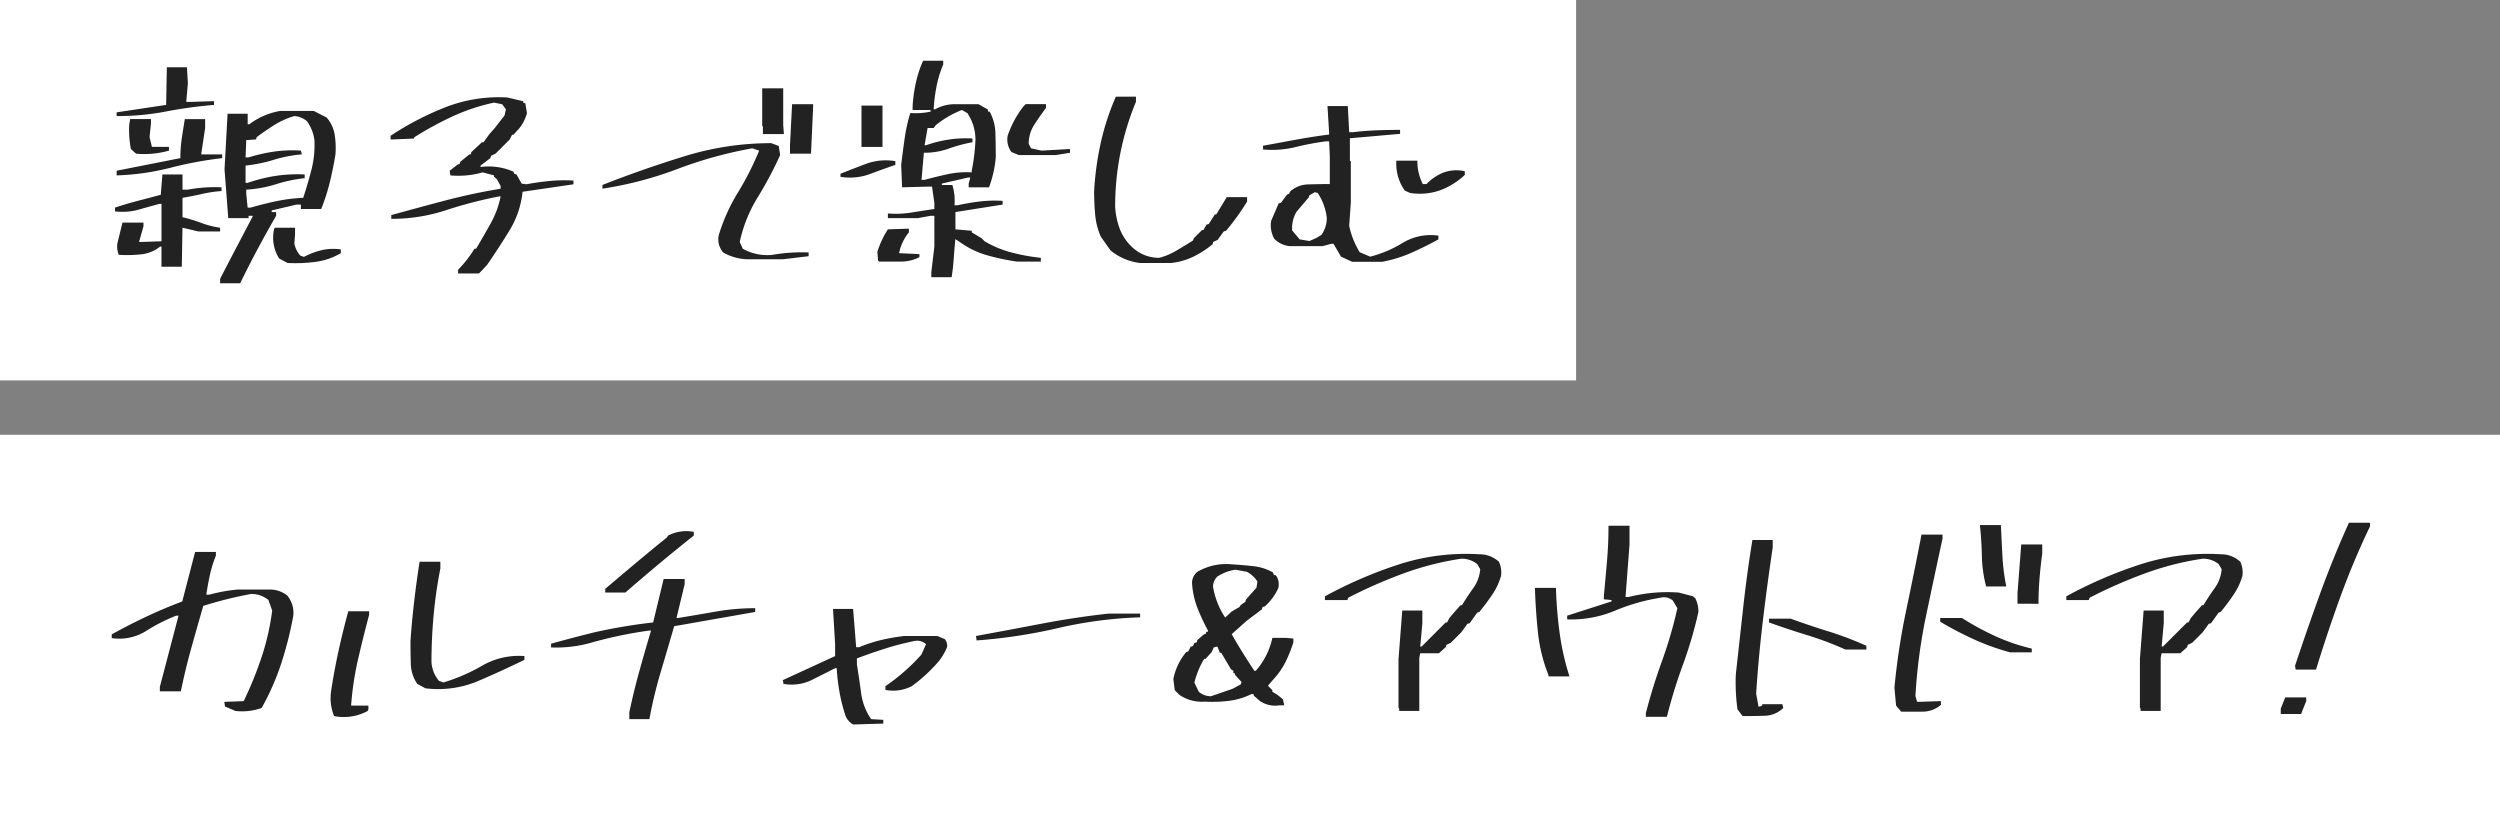 <svg xmlns="http://www.w3.org/2000/svg" width="460" height="150" viewBox="0 0 460 150"><rect x="0" y="0" width="460" height="150" fill="#808080" stroke="none"/><g transform="translate(-850 -2726)"><rect width="290" height="70" transform="translate(850 2726)" fill="#fff"/><rect width="460" height="70" transform="translate(850 2806)" fill="#fff"/><path d="M20.5,4.125V3.309Q22,.387,23.525-2.514t3.029-5.779h-.816v.43H22l-.687-8.98.559-10.227h3.7v1.934h.3a13.146,13.146,0,0,1,5.672-2.449h6.188l2.363,1.2a6.363,6.363,0,0,1,1.482,3.137,16.074,16.074,0,0,1,.15,3.652q-.43,2.621-1.031,5.092A37.578,37.578,0,0,1,39.1-9.539H35.363v-.816h-.816L29.992-9.281v.3h.816v.688q-1.762,3.051-3.416,6.145t-3.2,6.273ZM9.711,1.074v-3.7H9.453A6.616,6.616,0,0,1,5.951-1.2a24.389,24.389,0,0,1-4.1.086A4.2,4.2,0,0,1,1.59-3.18l.945-3.867H6.4v.688L5.586-3.48h.43l3.7-.129v-6.875H9.324Q7.391-9.969,5.457-9.41a11.072,11.072,0,0,1-4.3.3V-9.8q2.063-.687,4.211-1.246T9.582-12.16l.3-3.738h3.7v2.793h.988a26.943,26.943,0,0,1,6.188-.43v.688a23.588,23.588,0,0,0-3.588.537q-1.783.408-3.588.709v3.566a28.6,28.6,0,0,1,3.459,1.053A16.338,16.338,0,0,0,20.5-6.1v.688h-4L13.578-6.1l-.129,7.176Zm23.2-.687L31.367-.43A7.2,7.2,0,0,1,30.422-5.8l.129-.3h3.738v1.246L34.16-3.18A4.777,4.777,0,0,0,35.234-.988l.688.258a14.049,14.049,0,0,1,3.2-1.225,9.6,9.6,0,0,1,3.588-.15v.688A12.191,12.191,0,0,1,38.135.172,28.263,28.263,0,0,1,32.914.387ZM35.793-11.6q.816-2.492,1.5-5.113a18.33,18.33,0,0,0,.559-5.5A7.556,7.556,0,0,0,36.48-25.7a4.026,4.026,0,0,0-2.32-.945,14.189,14.189,0,0,0-3.588,1.59q-1.654,1.031-3.33,2.277l-.129.43-1.8.129-.129,3.18h.559a30.759,30.759,0,0,1,4.6-1.053,23.282,23.282,0,0,1,5.027-.193l.172.688a25.151,25.151,0,0,0-5.2,1.01,27.158,27.158,0,0,1-5.156,1.053v3.18h.387a29.946,29.946,0,0,1,5.049-1.268,26.837,26.837,0,0,1,5.436-.279v.688a27.077,27.077,0,0,0-5.307,1.117,22.139,22.139,0,0,1-5.436.988v.816L25.566-9.8h.559q2.363-.687,4.705-1.182A31.528,31.528,0,0,1,35.793-11.6ZM1.461-15.727v-.859l11.73-2.32a24.633,24.633,0,0,1,.258-3.652q.258-1.719.559-3.523h3.738v1.633l-.73,4.855h3.867v.688a71.034,71.034,0,0,0-9.561,1.783A45.487,45.487,0,0,1,1.461-15.727Zm3.566-4-.945-.859a18.386,18.386,0,0,1-.3-4.555l.172-.945H7.777v.816L7.52-22.773l.43,1.8h3.137v.688A16.629,16.629,0,0,1,5.027-19.723ZM1.461-26.641v-.687L10.57-28.7l.129-6.918h3.7l.172,2.922-.3,3.438h.988l4.125-.129v.688a84.684,84.684,0,0,0-8.895,1.225A47.51,47.51,0,0,1,1.461-26.641ZM64.29,2.32V1.633A21.3,21.3,0,0,0,67.3-2.234h.3q1.375-2.32,2.686-4.662a16.7,16.7,0,0,0,1.826-4.963h-.258a78.427,78.427,0,0,0-9.775,2.535A32.043,32.043,0,0,1,52-7.734v-.687q4.941-1.375,9.926-2.686t10.184-2.17v-.516l-.687-1.246-.516-.43v-.258L68.8-16.285a16.109,16.109,0,0,1-5.93.559l-.129-.859,1.547-1.2h.258l.129-.43,1.676-1.375h.258l.129-.43,1.934-1.8h.3l1.074-1.5.988-1.117,1.8-2.32.258-1.117-.687-.945-1.5-.3a36.255,36.255,0,0,0-7.584,2.514,61.947,61.947,0,0,0-7.068,3.846l-.129.258-4.254.172v-.687a54.355,54.355,0,0,1,10.119-5.264,27.066,27.066,0,0,1,11.365-1.783l2.922.688v.258l.387.129.3,1.8a7.762,7.762,0,0,1-1.375,2.75L74.473-23.2h-.258l-.43.859-2.621,2.621-.816.387-.129.43-1.8,1.375v.258a11.25,11.25,0,0,1,6.059.859l.129.387.43.129.945,1.676.859.129q2.063-.387,4.189-.6a28.987,28.987,0,0,1,4.49-.086v.688l-9.367,1.375a17,17,0,0,1-2.363,7.047Q71.852-2.492,69.661.688l-.859.945-.687.688ZM117.365-.3a9.495,9.495,0,0,1-4.3-1.246,3.675,3.675,0,0,1-.816-3.18,33.492,33.492,0,0,1,3.523-7.842,53.411,53.411,0,0,0,3.91-7.713l-1.246-.43a77.121,77.121,0,0,0-13.771,3.8,67.981,67.981,0,0,1-13.814,3.631v-.687q7.3-2.879,15.1-5.285a53.843,53.843,0,0,1,15.963-2.406l1.375.516.258,1.676a69.107,69.107,0,0,1-4.146,7.8,25.918,25.918,0,0,0-3.287,8.186l.559,1.246a9.1,9.1,0,0,0,5.5,1.117,31.365,31.365,0,0,1,6.617-.43v.688L124.111-.3Zm7.992-19.422V-21.27l.387-7.562h3.867v.688l-.387,8.422Zm-4.984-3.609v-1.375l-.129-.129v-6.918h3.867v6.789l.129,1.633Zm30.989,26.34V2.063l.559-4.684V-8.293h-.687l-2.363.43h-5.5v-.859a18.311,18.311,0,0,0,4.34-.172q2.148-.344,4.211-.645v-1.117l-.43-3.008H150.8l-4.812.129-.172-4.125q.3-2.492.645-4.9a30.351,30.351,0,0,1,1.031-4.641,13.48,13.48,0,0,0,3.738-.258v-.3h-3.309v-.687a27.751,27.751,0,0,1,.6-4.34,20.239,20.239,0,0,1,1.332-4.039h3.7v.688a20.458,20.458,0,0,0-1.225,4,31.378,31.378,0,0,0-.537,4.254h.258a7.41,7.41,0,0,1,3.781-.945h4.211l1.676.945.129.43h.258a8.73,8.73,0,0,1,1.053,4q.064,2.191.064,4.426a20.762,20.762,0,0,1-1.246,5.5h-3.738v-.687l.3-1.117h-.43L153.3-14.223v.258h1.934a9.638,9.638,0,0,1,.387,3.738h.559q1.934-.43,4-.687a23.63,23.63,0,0,1,4.3-.129v.688l-8.68,1.375V-5.8l3.008.258v.3l1.8,1.074.559.559A19.2,19.2,0,0,0,166.1-1.547a36.869,36.869,0,0,0,5.414.988V.129h-4.426a42.53,42.53,0,0,1-5.543-1.182A15.876,15.876,0,0,1,156.6-3.48L155.788-4q-.172,1.762-.3,3.566T155.1,3.008ZM141.823.129,141.565,0l-.129-1.676A16.944,16.944,0,0,1,143.37-5.8l3.867-.129v.688a8.556,8.556,0,0,0-1.8,3.824l3.738.172v.559a7.341,7.341,0,0,1-3.48.816Zm-7.176-15.6v-.559q2.363-.945,4.77-1.848a10.582,10.582,0,0,1,5.328-.473v.688q-2.363.816-4.77,1.719A10.582,10.582,0,0,1,134.647-15.469Zm24.148-.816v-.3a36.419,36.419,0,0,0,.688-5.629,8.729,8.729,0,0,0-1.5-4.984l-.988-.559a17.726,17.726,0,0,0-4.812,2.793l-.387.516h-1.117l-.559,3.18h.258a23.011,23.011,0,0,1,4.082-1.031,20.888,20.888,0,0,1,4.469-.215v.688a27.275,27.275,0,0,0-4.383,1.182,13.212,13.212,0,0,1-4.555.752l-.43,4.984h.559q2.063-.559,4.211-1.031A16.459,16.459,0,0,1,158.8-16.285Zm8.68-3.18-1.375-.559a3.852,3.852,0,0,1-.687-3.008,18.4,18.4,0,0,1,2.922-5.414l.387-.387h3.738v.688q-1.117,1.5-2.148,3.094a6.339,6.339,0,0,0-1.031,3.523l.43.816,1.934.43,5.242-.3v.688l-2.621.43Zm-28.961-1.5v-7.605h3.867v7.605ZM189.741.387a10.461,10.461,0,0,1-5.414-2.32l-1.762-2.492a12.807,12.807,0,0,1-1.053-4.082q-.193-2.148-.193-4.34a55.178,55.178,0,0,1,1.225-8.895,46.064,46.064,0,0,1,2.771-8.465h3.7v.945a50.017,50.017,0,0,0-2.857,9.389,50.38,50.38,0,0,0-.967,9.9,13.586,13.586,0,0,0,.881,4.168A8.954,8.954,0,0,0,188.5-2.363a7.081,7.081,0,0,0,4.813,1.8,12.366,12.366,0,0,0,3.158-1.332q1.525-.9,3.029-1.848l.172-.43,1.5-1.5h.258l.559-.988.43-.129,1.117-1.762h.258l1.934-3.18h3.738v.816A44.409,44.409,0,0,1,205.6-5.543l-.43.129L204.05-3.867l-.816.387-.129.43a18.009,18.009,0,0,1-3.523,2.277A12.492,12.492,0,0,1,195.5.387ZM228.809.172l-2.062-.945-1.375-2.363h-.43l-1.633.43h-5.93a4.516,4.516,0,0,1-2.922-1.375,5.016,5.016,0,0,1-.559-3.309l1.375-3.18.43-.129,1.117-1.5.387-.172.172-.387a5.1,5.1,0,0,1,3.373-1.311q2-.064,3.932-.064V-19.25L224.555-22H224a50.91,50.91,0,0,0-5.672,1.074,18.252,18.252,0,0,1-5.93.43v-.687q3.051-.559,6.08-1.117t6.08-.945v-.3l-.3-4.941h3.738l.258,4.813h.688q2.063-.258,4.275-.344t4.4-.086v.73l-9.238.816v4.125l.172.129V-10.7l-.3,4.254a15.261,15.261,0,0,0,1.934,4.855l1.934.816a21.817,21.817,0,0,0,6.016-2.557,9.939,9.939,0,0,1,6.531-1.311v.688q-2.492,1.375-5.027,2.492A23.943,23.943,0,0,1,234.309.172Zm-6.617-4.383.945-.559a5.307,5.307,0,0,0,.988-3.18,10.327,10.327,0,0,0-1.676-4.555l-.516-.129-.988.559-.129.387-2.234,2.621a5.774,5.774,0,0,0-.816,3.48l1.375,1.633,1.8.3Zm17.23-8.293-.945-.43a8.525,8.525,0,0,1-1.547-5.5H240.8a9.3,9.3,0,0,0,.988,4.3h.688a8.88,8.88,0,0,1,3.094-2.105,6.956,6.956,0,0,1,3.953-.258v.688a13.684,13.684,0,0,1-4.576,2.836A11.307,11.307,0,0,1,239.422-12.5ZM23.332,82.816,21.4,82l-.129-.859,3.566-.129a67.347,67.347,0,0,0,3.309-8.143,45.181,45.181,0,0,0,1.934-8.529l-.687-1.934a4.9,4.9,0,0,0-3.18-1.117q-2.32.43-4.469.967T17.4,63.48q-1.117,3.867-2.213,7.8t-1.912,7.928H9.41v-.816l3.438-13.105h-.43a31.342,31.342,0,0,0-5.564,2.836A9.289,9.289,0,0,1,.559,69.41v-.687q3.18-1.762,6.424-3.287t6.553-2.771L15.9,53.555h3.824v.688a21.286,21.286,0,0,0-1.1,3.545q-.408,1.869-.666,3.631h.559a29.363,29.363,0,0,1,5.242-.945H29.52a5.212,5.212,0,0,1,3.309,1.074,4.947,4.947,0,0,1,1.117,3.867,66.874,66.874,0,0,1-2.191,8.637,46.137,46.137,0,0,1-3.609,8.207A10.64,10.64,0,0,1,23.332,82.816Zm18.141.945a8.888,8.888,0,0,1-.559-4.555q.559-3.7,1.375-7.434t1.8-7.3h3.824v.688q-1.074,4-2.041,8.207a55.162,55.162,0,0,0-1.268,8.465h3.18v.688l-.129.3A9.231,9.231,0,0,1,41.473,83.762Zm16.8-5.113-1.5-.816a6.813,6.813,0,0,1-1.182-3.717q-.064-2.084-.064-4.146.258-3.7.688-7.369t.988-7.24h3.824v1.246A84.177,84.177,0,0,0,59.8,65.07q-.408,4.34-.408,8.766a5.876,5.876,0,0,0,1.375,3.438l.816.3a33.1,33.1,0,0,0,7.176-3.115,13.444,13.444,0,0,1,7.734-1.74v.688q-4.3,2.105-8.637,3.953A18.955,18.955,0,0,1,58.274,78.648Zm37.52,5.672V83.074q.816-3.867,1.848-7.584t2.148-7.455h-.43a78.135,78.135,0,0,0-10.248,2.127,23.714,23.714,0,0,1-7.713.967v-.687q4-1.117,7.928-2.084a98.9,98.9,0,0,1,10.85-1.826l1.934-7.992h3.867v.945l-1.5,6.23h.258q3.437-.559,6.961-1.182a41.631,41.631,0,0,1,7.262-.623V64.6l-14.91,2.621q-1.246,4.3-2.492,8.486A83.029,83.029,0,0,0,99.49,84.32ZM91.369,61.031v-.687q7.992-6.789,11.3-9.41l.258-.387a7.3,7.3,0,0,1,4.727-.687v.688q-6.23,4.941-12.59,10.484Zm45.6,24.277a3.276,3.276,0,0,1-1.375-1.547,31.672,31.672,0,0,1-1.1-4.275,35.962,35.962,0,0,1-.537-4.533h-.3q-2.191,1.117-4.4,2.213a8.43,8.43,0,0,1-5.092.666l-.129-.687,9.625-4.426V70.527l-.387-6.488h3.7l.559,7.047h.559a25.573,25.573,0,0,1,4-1.311,36.281,36.281,0,0,1,4.3-.752h6.059l1.375.559a1.843,1.843,0,0,1,.43,1.5,10.684,10.684,0,0,1-1.547,2.621,29.5,29.5,0,0,1-4.941,4.555,7.544,7.544,0,0,1-4.855.688v-.687a36.719,36.719,0,0,0,6.617-5.8l.859-1.934a2.413,2.413,0,0,0-2.234-.559,50.9,50.9,0,0,0-5.371,1.4q-2.621.838-5.113,1.783v1.117q.43,2.621.773,5.242a10.9,10.9,0,0,0,1.848,4.813l2.234.129v.688ZM159.706,69.84l-.129-.816q6.059-1.117,12.139-2.277T183.984,64.9h5.8v.688a77.733,77.733,0,0,0-15.1,1.977A97.156,97.156,0,0,1,159.706,69.84Zm55.653,11.945a4.9,4.9,0,0,1-3.609-.859l-1.074-.945v-.258h-.43a13.067,13.067,0,0,1-4.082,1.225,24.2,24.2,0,0,1-4.469.15,7.258,7.258,0,0,1-4.684-1.246l-.859-.859-.258-2.062a11.159,11.159,0,0,1,2.363-4.941l.387-.129.43-.859.43-.129.258-.559.43-.129.129-.43,1.246-1.074h.258l.129-.43h.3v-.258a37.184,37.184,0,0,1-1.934-4.146,15.38,15.38,0,0,1-.988-4.576,2.644,2.644,0,0,1,.988-2.062,10.582,10.582,0,0,1,6.316-1.375q2.105.129,4.018.344a9.356,9.356,0,0,1,3.588,1.16l.129.43.43.129a2.887,2.887,0,0,1,.387,2.363,10.241,10.241,0,0,1-2.449,3.309l-.43.129-.129.43-2.75,2.063-2.793,2.492q.988,1.762,2.02,3.416t2.148,3.33h.258a13.376,13.376,0,0,0,3.051-6.059h2.621l1.246.129v.688a24.691,24.691,0,0,1-1.4,3.523,13.606,13.606,0,0,1-2.213,3.223L213.3,78.176l.816.816v.3l.945.559.988.816.258,1.117Zm-8.551-3.051,1.5-.816.129-.43L207.2,76.113v-.258h-.258v-.43l-.43-.258-1.8-3.051h-.258L204.016,71h-.258l-.43.129-.387.859-1.117,1.246h-.258a15.4,15.4,0,0,0-1.8,4.383l.816,1.676a3.415,3.415,0,0,0,2.234.816ZM205.563,65.5l1.074-.988,1.418-.816.258-.387.816-.559.129-.43,1.934-2.191.172-1.117a5.115,5.115,0,0,0-1.934-1.8l-2.105-.387a8.325,8.325,0,0,0-3.309,1.246,2.6,2.6,0,0,0-.816,1.891,14.545,14.545,0,0,0,2.234,5.672Zm31.891,17.316v-.43l-.129-.129v-8.98l.688-8.937h3.7v2.32l-.387,4.3h.258l2.363-2.363L246,66.531h.258l.43-.816.945-1.117,1.117-1.246h.258q.988-1.633,2.084-3.158a6.858,6.858,0,0,0,1.268-3.459l-.559-.945a4.563,4.563,0,0,0-2.922-.988,53.779,53.779,0,0,0-10.742,2.75,88.252,88.252,0,0,0-10.055,4.426l-.172.43H223.79v-.687a79.607,79.607,0,0,1,13.664-5.887,40.222,40.222,0,0,1,14.738-1.848,5.263,5.263,0,0,1,3.609,1.375,4.591,4.591,0,0,1,.387,2.621,12.1,12.1,0,0,1-1.633,3.459q-1.117,1.654-2.363,3.158l-.387.129L250.43,66.66l-.43.129-1.117,1.547L246.95,70.27l-.816.387-.129.43L244.759,72.2h-3.437l-.172.816v9.8Zm45.384,1.074V83.2q1.246-4.813,2.965-9.561a79.9,79.9,0,0,0,2.836-9.732l-.816-1.375a2.413,2.413,0,0,0-2.234-.559,36.181,36.181,0,0,0-8.465,2.406,20.846,20.846,0,0,1-8.766,1.59v-.687l8.164-2.621v-.258l-1.418-.129v-.559q.3-3.18.58-6.424t.279-6.553h3.867V52.18l-.73,9.668h.559a30.318,30.318,0,0,1,4.512-.773,28.811,28.811,0,0,1,4.727-.043l2.621.688.43.387a5.494,5.494,0,0,1,.559,2.492,76.759,76.759,0,0,1-2.836,9.668,96.181,96.181,0,0,0-2.965,9.625ZM264.92,76.457V76.2a28.957,28.957,0,0,1-1.934-7.8q-.43-4.061-.559-8.229h3.867a78.591,78.591,0,0,0,.688,8.357,46.431,46.431,0,0,0,1.8,7.928Zm35.716,7.3-.945-1.246a36.843,36.843,0,0,1-.3-6.445q.688-6.23,1.375-12.439t1.676-12.268h3.738v1.375q-.988,6.617-1.8,13.385t-1.246,13.514l.43,2.363h.258l.43-.172V81.57h3.7l.172.688A4.974,4.974,0,0,1,304.7,83.7Q302.7,83.762,300.635,83.762Zm18.906-12.246a59.333,59.333,0,0,0-7.025-2.643q-3.588-1.1-7.025-2.342v-.687h4q3.437,1.246,6.961,2.342a61.338,61.338,0,0,1,6.961,2.643v.688Zm10.278,11.43-.945-1.117-.3-3.309a128.378,128.378,0,0,1,2.148-14.137q1.461-6.961,2.836-14.008h3.867v.73q-1.547,7.133-3.051,14.309a99.034,99.034,0,0,0-1.934,14.652l.3,1.074h.387l4-.129V81.7a5.237,5.237,0,0,1-3.437,1.246Zm20.023-10.914a43.413,43.413,0,0,1-6.639-2.385A65.748,65.748,0,0,1,337,66.4v-.687h4a51.476,51.476,0,0,0,6.209,3.373,35.524,35.524,0,0,0,6.639,2.256v.688Zm1.375-8.937V61.16l.688-8.98h3.867v1.676q-.3,2.191-.494,4.533t-.193,4.705Zm-5.8-3.18v-.129a23.777,23.777,0,0,1-.752-5.521q-.064-2.9-.365-5.65h3.867q.129,2.879.279,5.715a38.177,38.177,0,0,0,.709,5.586Zm28.454,22.9v-.43l-.129-.129v-8.98l.688-8.937h3.7v2.32l-.387,4.3H378l2.363-2.363,2.063-2.062h.258l.43-.816.945-1.117,1.117-1.246h.258q.988-1.633,2.084-3.158a6.858,6.858,0,0,0,1.268-3.459l-.559-.945A4.563,4.563,0,0,0,385.3,54.8a53.779,53.779,0,0,0-10.742,2.75A88.255,88.255,0,0,0,364.5,61.977l-.172.43h-4.125v-.687a79.608,79.608,0,0,1,13.664-5.887,40.222,40.222,0,0,1,14.738-1.848,5.263,5.263,0,0,1,3.609,1.375,4.591,4.591,0,0,1,.387,2.621,12.1,12.1,0,0,1-1.633,3.459q-1.117,1.654-2.363,3.158l-.387.129-1.375,1.934-.43.129L385.3,68.336l-1.934,1.934-.816.387-.129.43L381.176,72.2h-3.437l-.172.816v9.8Zm25.79.559v-.988l.816-2.062h3.867v.688l-.945,2.363Zm2.75-8.164-.129-.687q2.191-6.617,4.619-13.3t5.307-13.041h3.867v.688q-3.051,6.359-5.457,12.977t-4.469,13.363Z" transform="translate(870 2774)" fill="#222"/></g></svg>